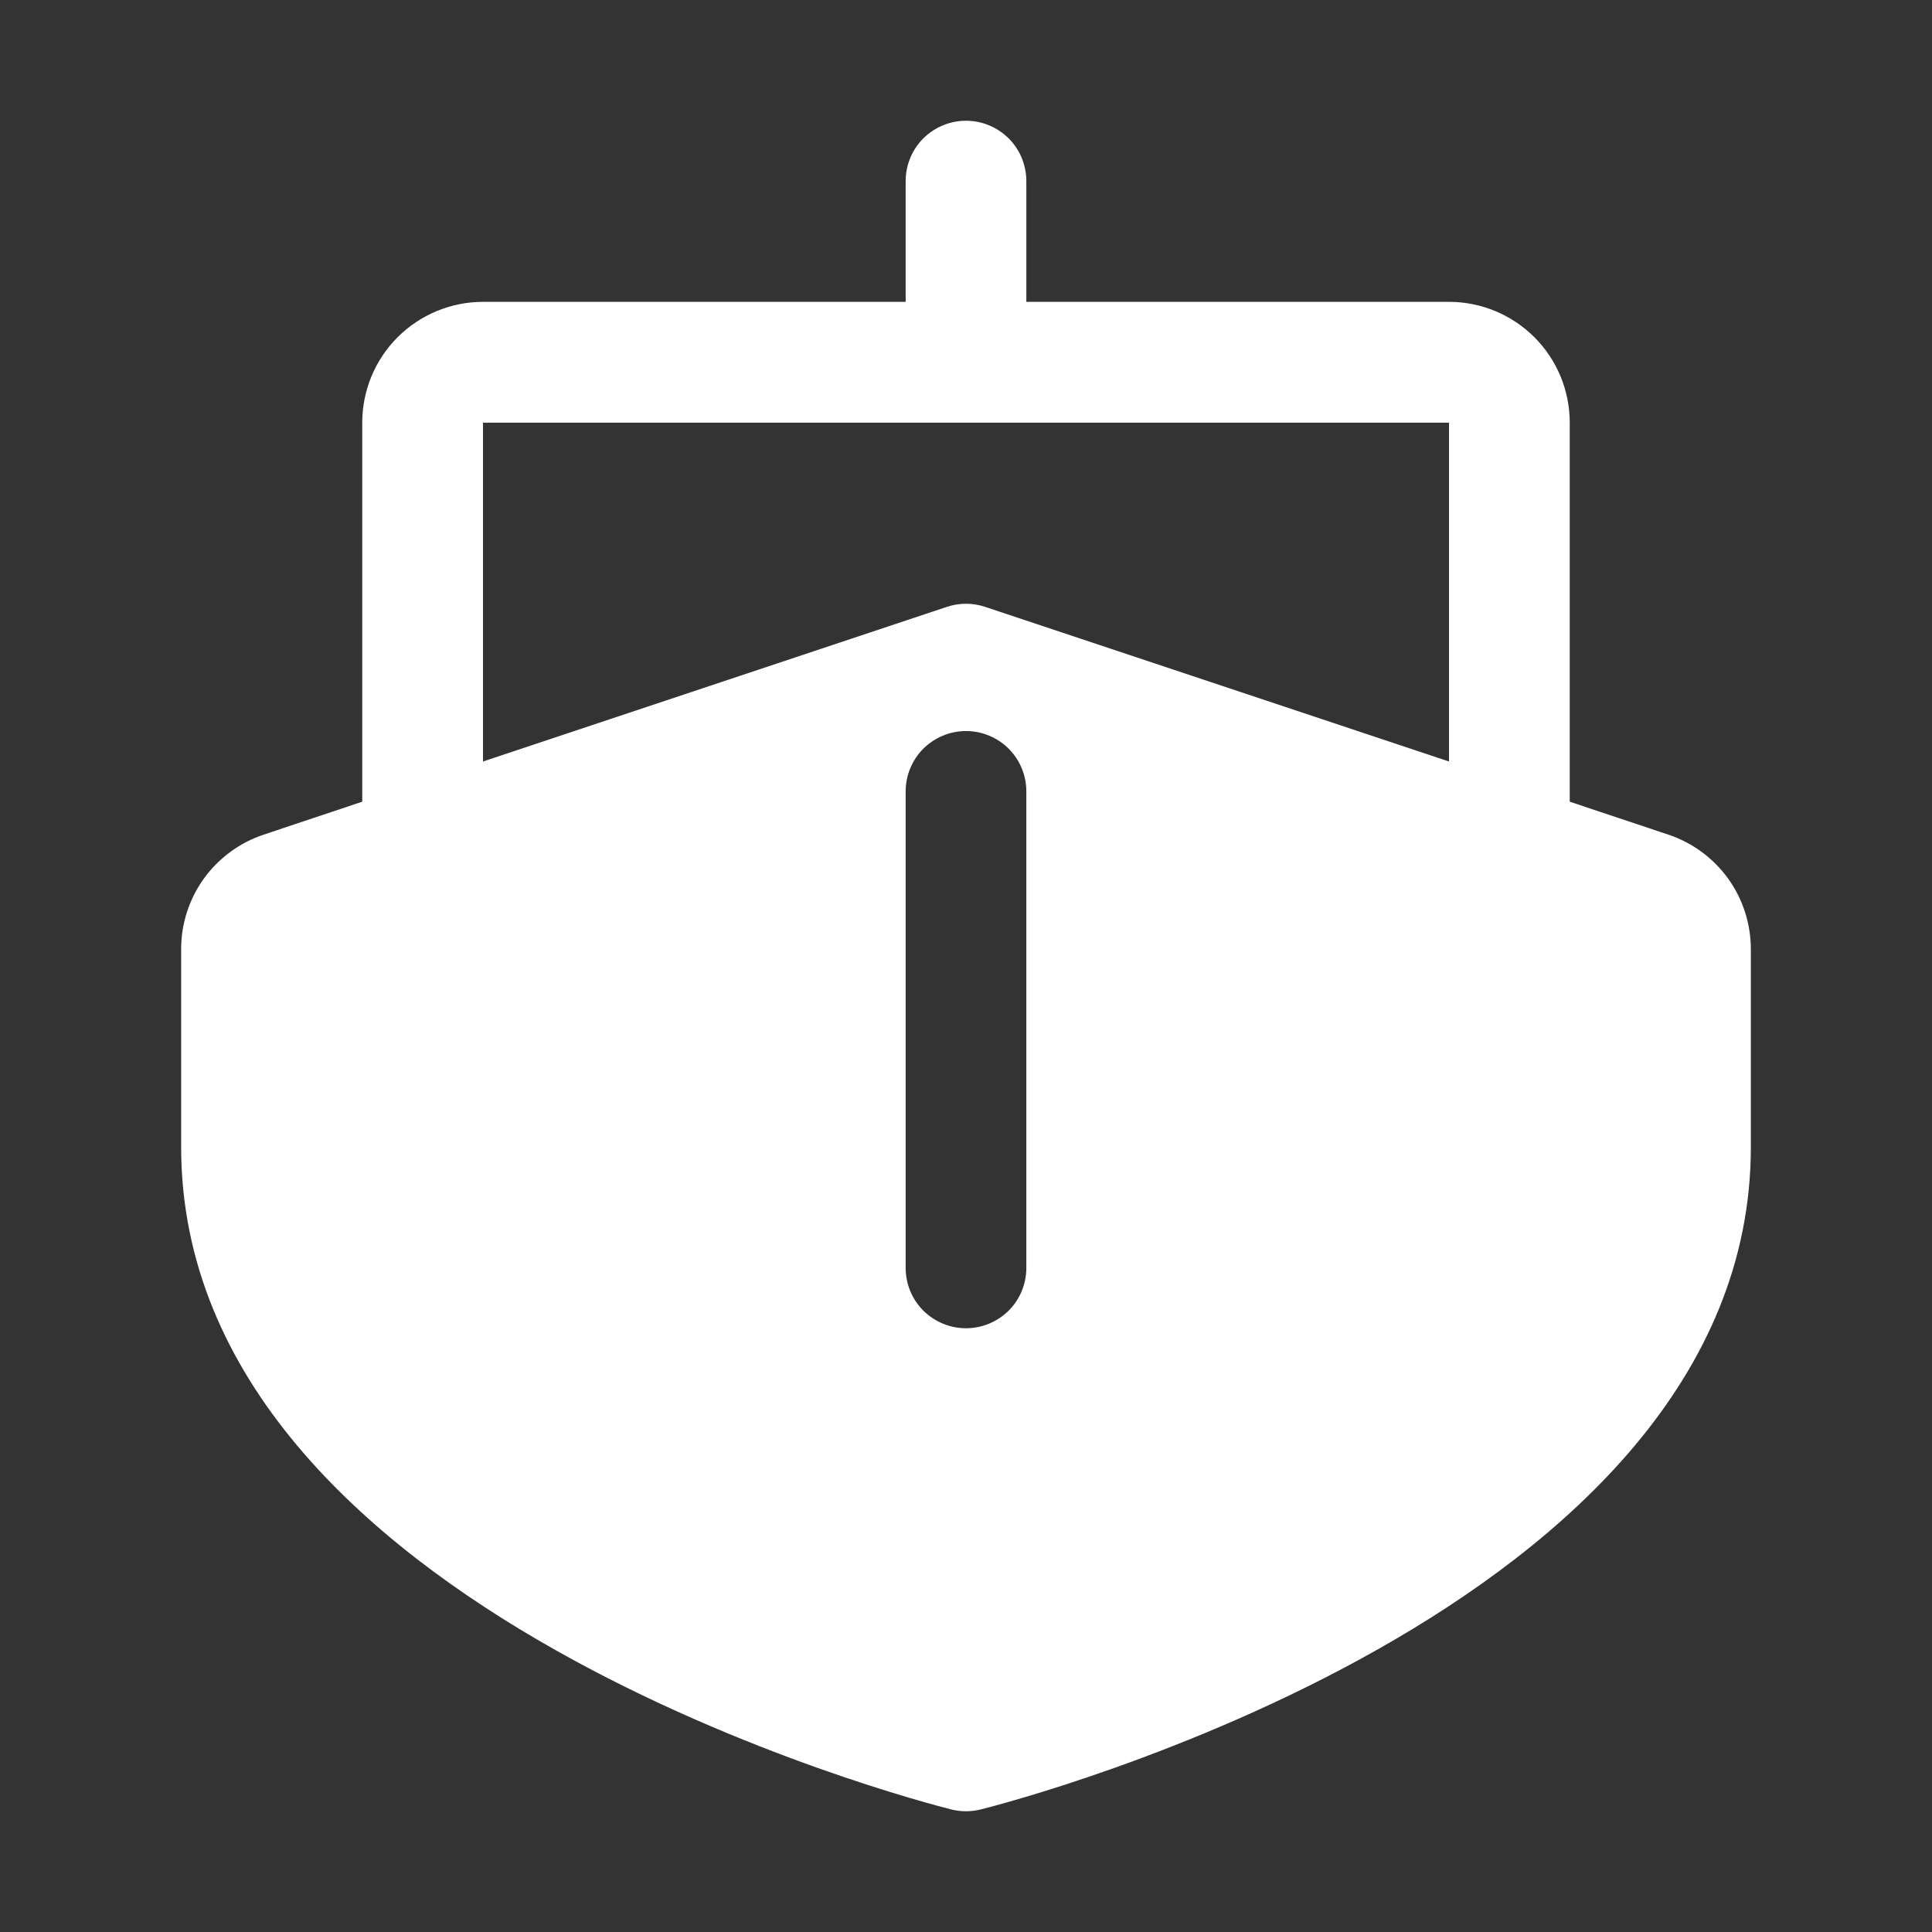 <svg width="26" height="26" viewBox="0 0 26 26" fill="none" xmlns="http://www.w3.org/2000/svg">
<rect x="0" y="0" width="26" height="26" fill="#333333" stroke="none"/>
<path d="M22.451 11.232L21.125 10.789V5.688C21.125 5.257 20.954 4.843 20.649 4.538C20.344 4.234 19.931 4.062 19.5 4.062H13.812V2.438C13.812 2.222 13.727 2.015 13.575 1.863C13.422 1.711 13.216 1.625 13 1.625C12.784 1.625 12.578 1.711 12.425 1.863C12.273 2.015 12.188 2.222 12.188 2.438V4.062H6.5C6.069 4.062 5.656 4.234 5.351 4.538C5.046 4.843 4.875 5.257 4.875 5.688V10.789L3.549 11.232C3.225 11.34 2.944 11.547 2.744 11.823C2.545 12.1 2.437 12.432 2.438 12.774V15.438C2.438 21.688 12.38 24.245 12.803 24.351C12.932 24.383 13.068 24.383 13.197 24.351C13.62 24.245 23.562 21.688 23.562 15.438V12.774C23.562 12.432 23.455 12.1 23.256 11.823C23.056 11.547 22.775 11.34 22.451 11.232ZM13.812 17.062C13.812 17.278 13.727 17.485 13.575 17.637C13.422 17.789 13.216 17.875 13 17.875C12.784 17.875 12.578 17.789 12.425 17.637C12.273 17.485 12.188 17.278 12.188 17.062V10.651C12.188 10.435 12.273 10.229 12.425 10.076C12.578 9.924 12.784 9.838 13 9.838C13.216 9.838 13.422 9.924 13.575 10.076C13.727 10.229 13.812 10.435 13.812 10.651V17.062ZM19.5 10.248L13.257 8.167C13.09 8.111 12.91 8.111 12.743 8.167L6.5 10.248V5.688H19.5V10.248Z" fill="white"/>
</svg>
